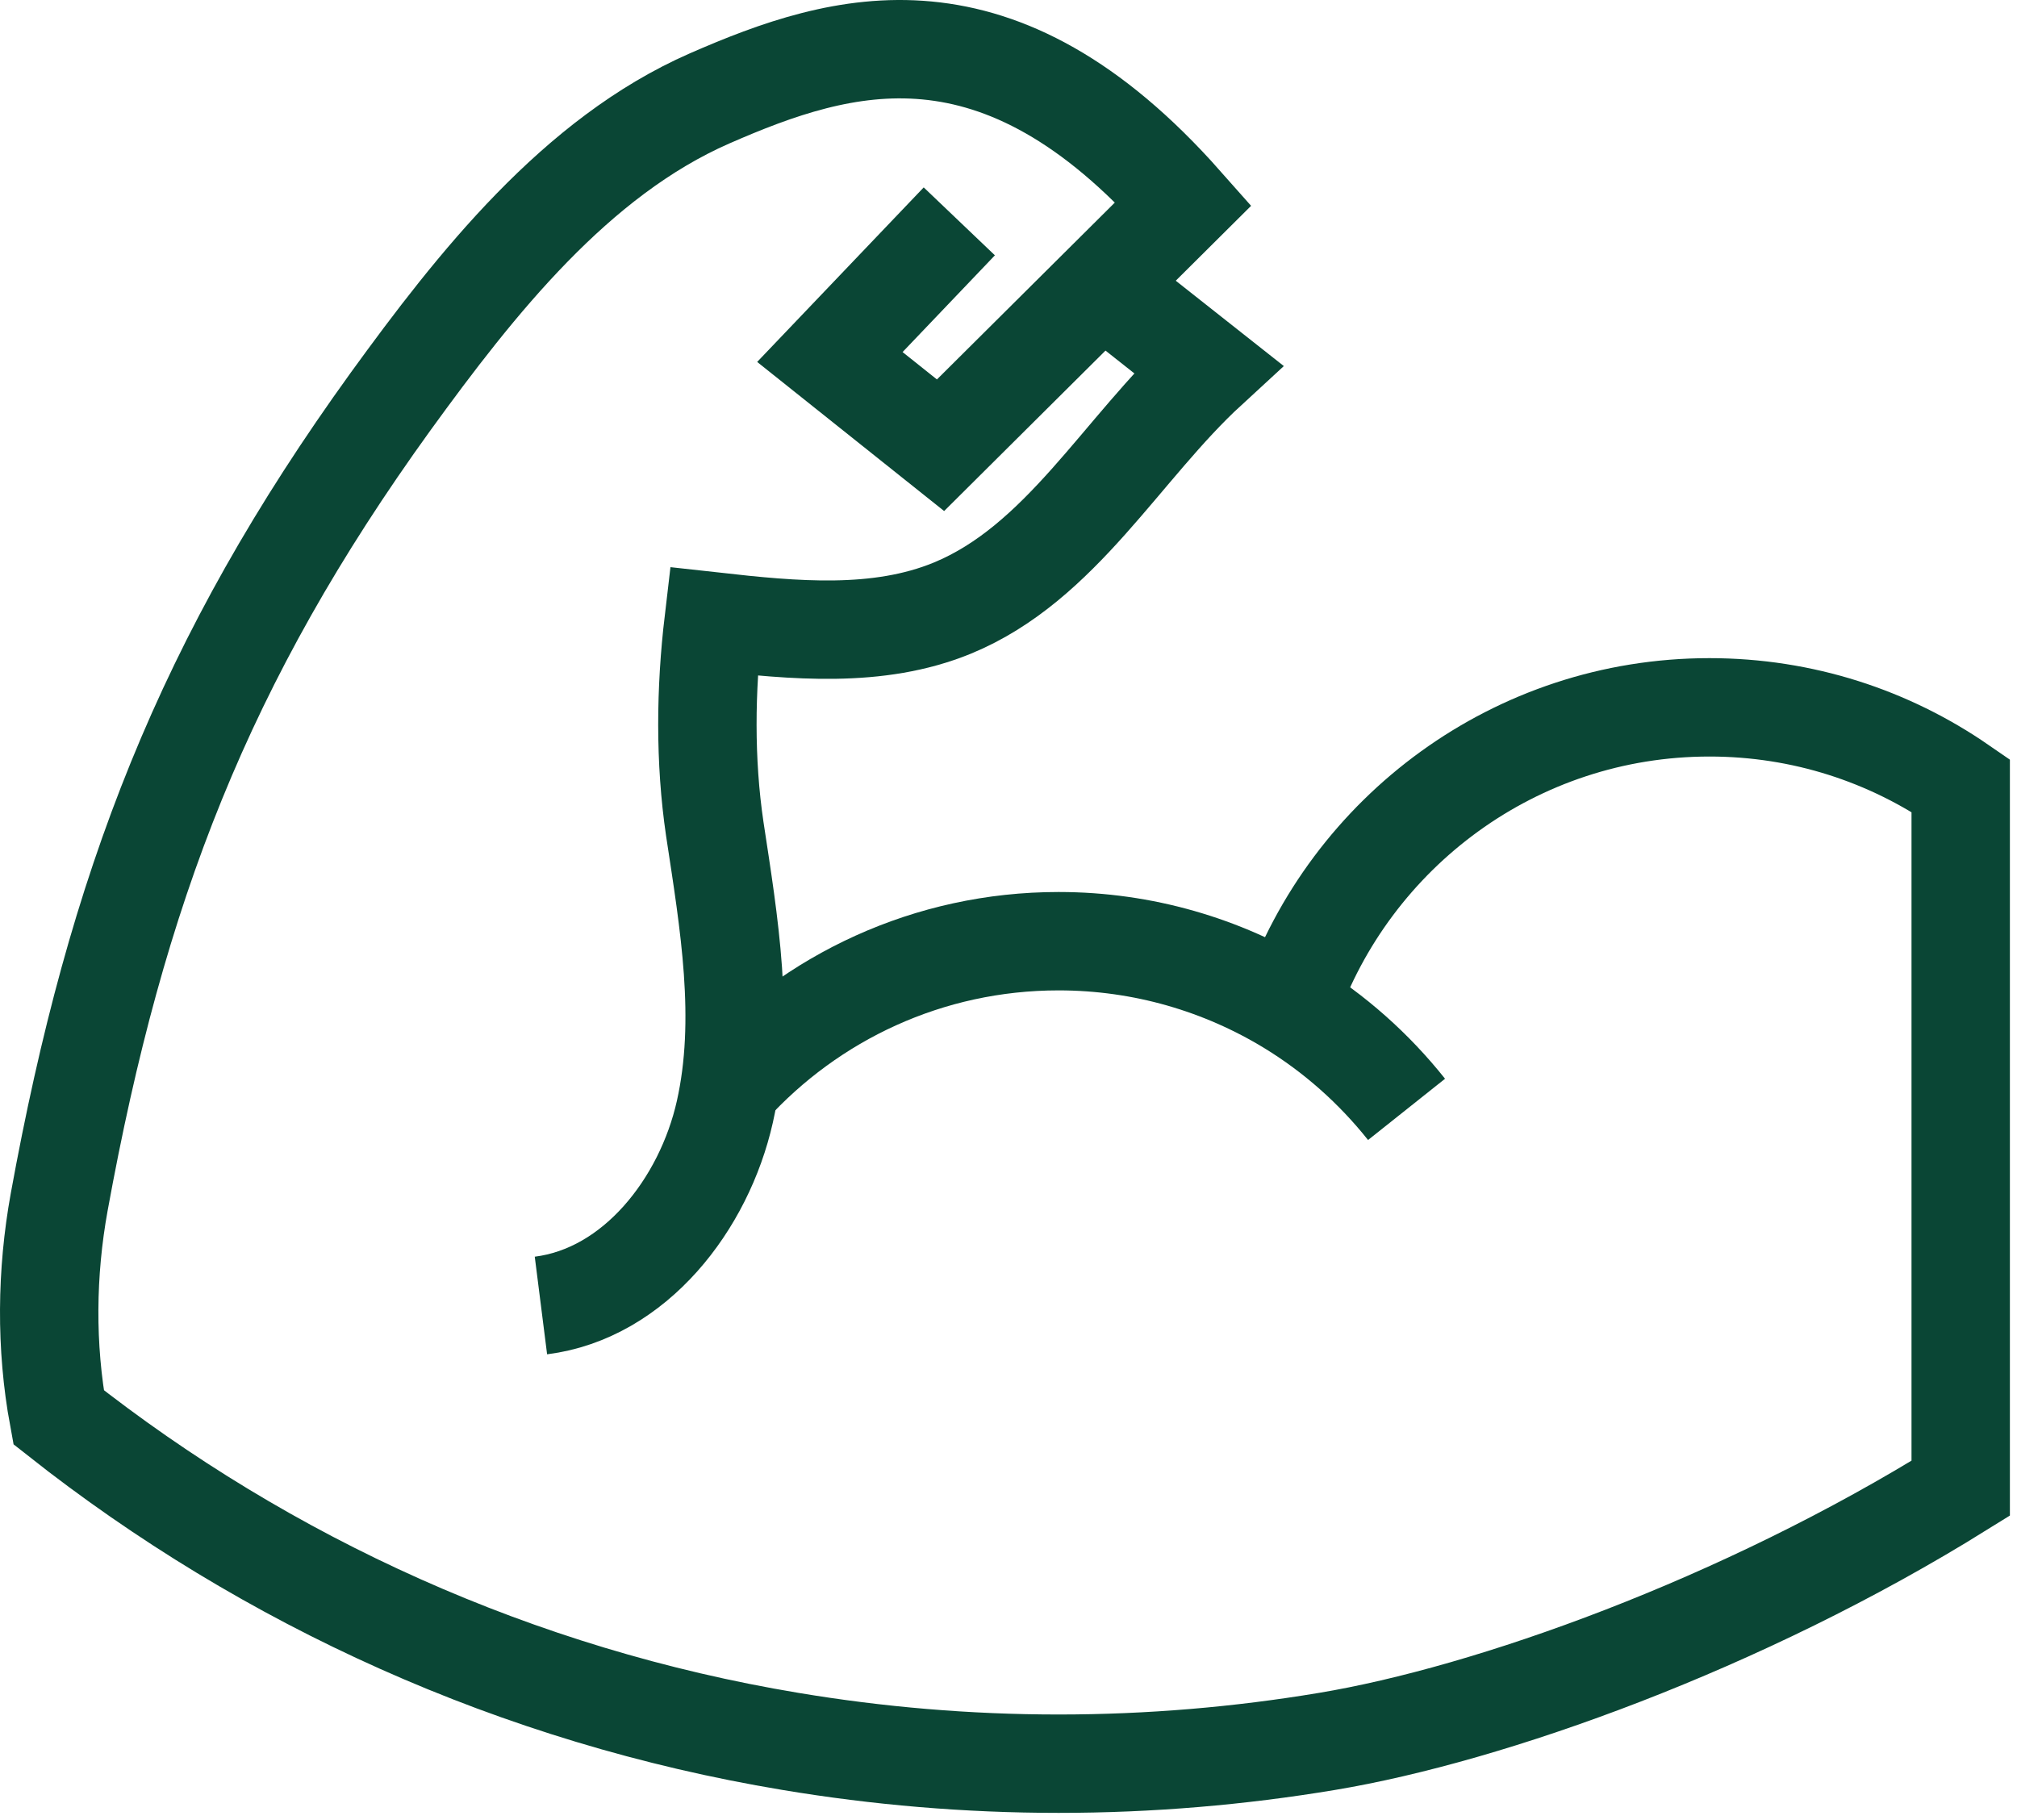 <svg xmlns="http://www.w3.org/2000/svg" fill="none" viewBox="0 0 123 111" height="111" width="123">
<path stroke-miterlimit="10" stroke-width="6" stroke="#0A4635" d="M44.511 66.28C49.467 60.825 56.613 57.4 64.555 57.4C69.71 57.4 74.54 58.85 78.647 61.35C81.379 63.018 83.784 65.156 85.774 67.657"></path>
<path stroke-miterlimit="10" stroke-width="6" stroke="#0A4635" d="M68.082 18.076C69.547 19.254 72.207 21.338 73.672 22.497C68.39 27.354 64.717 34.349 58.078 37.086C53.538 38.952 48.4 38.445 43.516 37.901C43.027 42.051 42.973 46.382 43.588 50.55C44.456 56.277 45.469 62.166 44.203 67.802C42.937 73.438 38.722 78.893 32.987 79.618"></path>
<path stroke-miterlimit="10" stroke-width="6" stroke="#0A4635" d="M58.5 13.5L50.607 21.772L57.355 27.154L72.171 12.421C60.846 -0.373 51.421 2.436 43.262 6.006C35.122 9.576 29.044 17.278 23.816 24.491C12.437 40.257 7.1 54.156 3.609 73.311C2.831 77.606 2.777 82.118 3.573 86.431C16.29 96.471 31.54 103.43 48.201 106.202C53.52 107.09 58.983 107.561 64.555 107.561C70.126 107.561 75.608 107.09 80.926 106.202C90.84 104.553 106.234 99.062 119.567 90.762V47.904C115.207 44.896 109.943 43.138 104.244 43.138C92.413 43.138 82.337 50.749 78.647 61.35"></path>
</svg>

